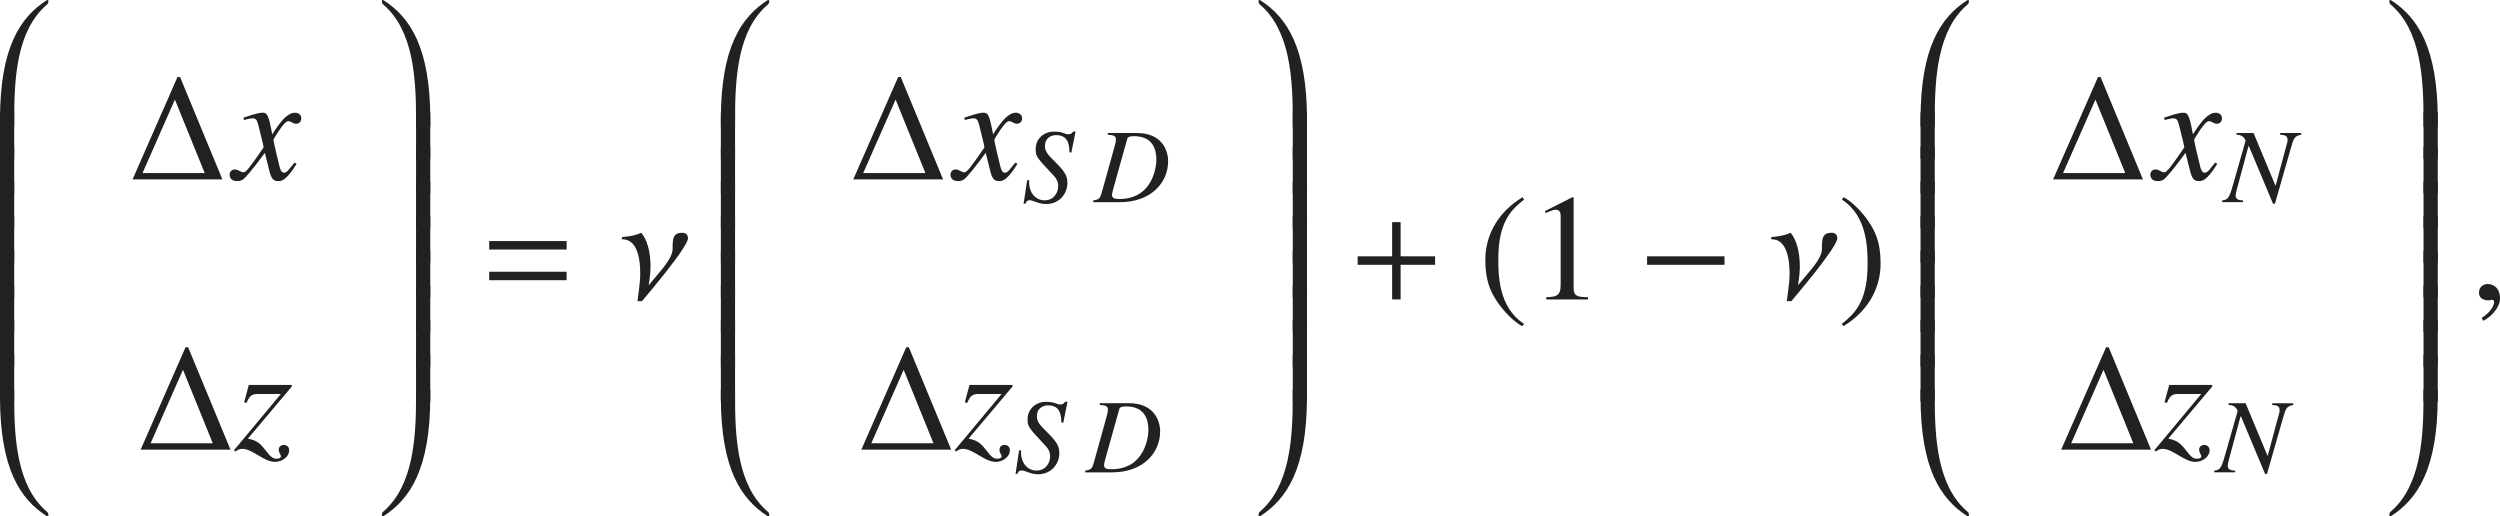 <?xml version="1.0" encoding="iso-8859-1"?>
<!-- Generator: Adobe Illustrator 26.5.3, SVG Export Plug-In . SVG Version: 6.00 Build 0)  -->
<svg version="1.1" id="&#x30EC;&#x30A4;&#x30E4;&#x30FC;_1"
	 xmlns="http://www.w3.org/2000/svg" xmlns:xlink="http://www.w3.org/1999/xlink" x="0px" y="0px" viewBox="0 0 163.938 33.858"
	 style="enable-background:new 0 0 163.938 33.858;" xml:space="preserve" preserveAspectRatio="xMinYMin meet">
<g>
	<path style="fill:#212121;" d="M3.084,0.298c-1.994,1.687-2.152,4.84-2.152,7.528v0.495H0V7.826c0-4.712,1.329-6.695,3.055-7.806
		C3.075,0.01,3.094,0,3.114,0c0.03,0,0.06,0.021,0.06,0.06C3.174,0.139,3.164,0.229,3.084,0.298z"/>
</g>
<g>
	<path style="fill:#212121;" d="M0,10.422V7.356h0.932v3.065H0z"/>
</g>
<g>
	<path style="fill:#212121;" d="M0,12.701V9.636h0.932v3.065H0z"/>
</g>
<g>
	<path style="fill:#212121;" d="M0,14.972v-3.065h0.932v3.065H0z"/>
</g>
<g>
	<path style="fill:#212121;" d="M0,17.241v-3.065h0.932v3.065H0z"/>
</g>
<g>
	<path style="fill:#212121;" d="M0,19.512v-3.065h0.932v3.065H0z"/>
</g>
<g>
	<path style="fill:#212121;" d="M0,21.781v-3.065h0.932v3.065H0z"/>
</g>
<g>
	<path style="fill:#212121;" d="M0,24.052v-3.065h0.932v3.065H0z"/>
</g>
<g>
	<path style="fill:#212121;" d="M0,26.332v-3.065h0.932v3.065H0z"/>
</g>
<g>
	<path style="fill:#212121;" d="M3.114,33.858c-0.02,0-0.04-0.011-0.06-0.021C1.329,32.728,0,30.743,0,26.032v-0.496h0.932v0.496
		c0,2.688,0.159,5.842,2.152,7.528c0.089,0.069,0.089,0.158,0.089,0.238C3.174,33.838,3.144,33.858,3.114,33.858z"/>
</g>
<g>
	<path style="fill:#212121;" d="M8.692,11.766l2.946-6.715h0.169l2.777,6.715H8.692z M11.469,6.529l-2.123,4.819h4.077L11.469,6.529
		z"/>
</g>
<g>
	<path style="fill:#212121;" d="M19.45,10.744c-0.704,1.131-0.992,1.131-1.22,1.131c-0.288,0-0.437-0.139-0.565-0.665l-0.298-1.19
		c-0.476,0.655-0.893,1.19-1.229,1.558c-0.169,0.188-0.288,0.298-0.595,0.298c-0.327,0-0.486-0.188-0.486-0.427
		c0-0.159,0.119-0.337,0.337-0.337s0.397,0.188,0.575,0.188c0.169,0,0.427-0.338,1.319-1.637c0-0.09-0.337-1.408-0.347-1.458
		c-0.089-0.308-0.129-0.446-0.397-0.446c-0.089,0-0.228,0.029-0.545,0.109l-0.04-0.149c0.268-0.089,0.922-0.327,1.24-0.327
		c0.218,0,0.367,0,0.545,0.873l0.109,0.545c0.516-0.812,0.982-1.418,1.498-1.418c0.188,0,0.407,0.119,0.407,0.357
		c0,0.179-0.099,0.366-0.337,0.366c-0.238,0-0.308-0.168-0.525-0.168c-0.288,0-0.962,1.2-0.962,1.2c0,0.179,0.337,1.527,0.397,1.775
		c0.04,0.158,0.109,0.406,0.307,0.406c0.208,0,0.407-0.367,0.675-0.664L19.45,10.744z"/>
</g>
<g>
	<path style="fill:#212121;" d="M9.222,29.485l2.945-6.715h0.169l2.777,6.715H9.222z M11.999,24.248l-2.123,4.82h4.077
		L11.999,24.248z"/>
</g>
<g>
	<path style="fill:#212121;" d="M16.008,26.381l0.308-1.141h2.817v0.109l-2.876,3.412c0.655,0.139,0.823,0.327,1.339,0.991
		c0.258,0.327,0.446,0.327,0.546,0.327c0.119,0,0.277-0.029,0.277-0.158c0-0.109-0.139-0.219-0.139-0.437
		c0-0.169,0.119-0.308,0.347-0.308c0.089,0,0.337,0.05,0.337,0.367c0,0.377-0.426,0.744-0.932,0.744
		c-0.744,0-1.458-0.854-2.152-0.854c-0.168,0-0.317,0.069-0.446,0.179l-0.089-0.089l3.075-3.689h-1.448
		c-0.377,0-0.585,0.029-0.804,0.585L16.008,26.381z"/>
</g>
<g>
	<path style="fill:#212121;" d="M27.283,8.321V7.826c0-2.688-0.168-5.842-2.152-7.528c-0.079-0.069-0.089-0.148-0.089-0.229
		c0-0.049,0.03-0.069,0.06-0.069c0.02,0,0.04,0.01,0.06,0.021c1.726,1.11,3.055,3.094,3.055,7.806v0.495H27.283z"/>
</g>
<g>
	<path style="fill:#212121;" d="M27.283,10.422V7.356h0.932v3.065H27.283z"/>
</g>
<g>
	<path style="fill:#212121;" d="M27.283,12.691V9.626h0.932v3.065H27.283z"/>
</g>
<g>
	<path style="fill:#212121;" d="M27.283,14.972v-3.065h0.932v3.065H27.283z"/>
</g>
<g>
	<path style="fill:#212121;" d="M27.283,17.241v-3.065h0.932v3.065H27.283z"/>
</g>
<g>
	<path style="fill:#212121;" d="M27.283,19.512v-3.065h0.932v3.065H27.283z"/>
</g>
<g>
	<path style="fill:#212121;" d="M27.283,21.781v-3.065h0.932v3.065H27.283z"/>
</g>
<g>
	<path style="fill:#212121;" d="M27.283,24.052v-3.065h0.932v3.065H27.283z"/>
</g>
<g>
	<path style="fill:#212121;" d="M27.283,26.332v-3.065h0.932v3.065H27.283z"/>
</g>
<g>
	<path style="fill:#212121;" d="M25.161,33.838c-0.02,0.01-0.04,0.021-0.06,0.021c-0.03,0-0.06-0.021-0.06-0.06
		c0-0.08,0-0.179,0.08-0.238c1.983-1.696,2.162-4.84,2.162-7.528v-0.496h0.932v0.496C28.215,30.743,26.886,32.728,25.161,33.838z"/>
</g>
<g>
	<path style="fill:#212121;" d="M32.079,16.362v-0.555h5.078v0.555H32.079z M32.079,18.376V17.82h5.078v0.556H32.079z"/>
</g>
<g>
	<path style="fill:#212121;" d="M42.101,19.745h-0.297c0-0.109,0.179-1.141,0.179-1.785c0-2.252-0.922-2.271-1.22-2.271l0.04-0.149
		c0.109,0,0.764-0.049,1.25-0.277c0.079,0.119,0.605,0.654,0.605,2.262c0,0.476-0.119,1.17-0.119,1.18l0.793-0.952
		c0.545-0.645,0.774-1.101,0.774-1.418c0-0.685,0.01-1.071,0.654-1.071c0.327,0,0.357,0.288,0.357,0.348
		C45.116,16.224,42.27,19.536,42.101,19.745z"/>
</g>
<g>
	<path style="fill:#212121;" d="M50.354,0.298c-1.994,1.687-2.152,4.84-2.152,7.528v0.495H47.27V7.826
		c0-4.712,1.329-6.695,3.055-7.806C50.344,0.01,50.364,0,50.384,0c0.03,0,0.06,0.021,0.06,0.06
		C50.444,0.139,50.434,0.229,50.354,0.298z"/>
</g>
<g>
	<path style="fill:#212121;" d="M47.27,10.422V7.356h0.932v3.065H47.27z"/>
</g>
<g>
	<path style="fill:#212121;" d="M47.27,12.691V9.626h0.932v3.065H47.27z"/>
</g>
<g>
	<path style="fill:#212121;" d="M47.27,14.972v-3.065h0.932v3.065H47.27z"/>
</g>
<g>
	<path style="fill:#212121;" d="M47.27,17.241v-3.065h0.932v3.065H47.27z"/>
</g>
<g>
	<path style="fill:#212121;" d="M47.27,19.512v-3.065h0.932v3.065H47.27z"/>
</g>
<g>
	<path style="fill:#212121;" d="M47.27,21.781v-3.065h0.932v3.065H47.27z"/>
</g>
<g>
	<path style="fill:#212121;" d="M47.27,24.052v-3.065h0.932v3.065H47.27z"/>
</g>
<g>
	<path style="fill:#212121;" d="M47.27,26.332v-3.065h0.932v3.065H47.27z"/>
</g>
<g>
	<path style="fill:#212121;" d="M50.384,33.858c-0.02,0-0.04-0.011-0.06-0.021c-1.726-1.11-3.055-3.095-3.055-7.806v-0.496h0.932
		v0.496c0,2.688,0.159,5.842,2.152,7.528c0.089,0.069,0.089,0.158,0.089,0.238C50.444,33.838,50.414,33.858,50.384,33.858z"/>
</g>
<g>
	<path style="fill:#212121;" d="M55.952,11.766l2.946-6.715h0.169l2.777,6.715H55.952z M58.729,6.529l-2.123,4.819h4.077
		L58.729,6.529z"/>
</g>
<g>
	<path style="fill:#212121;" d="M66.72,10.744c-0.704,1.131-0.992,1.131-1.22,1.131c-0.288,0-0.437-0.139-0.565-0.665l-0.298-1.19
		c-0.476,0.655-0.893,1.19-1.229,1.558c-0.169,0.188-0.288,0.298-0.595,0.298c-0.327,0-0.486-0.188-0.486-0.427
		c0-0.159,0.119-0.337,0.337-0.337s0.397,0.188,0.575,0.188c0.169,0,0.427-0.338,1.319-1.637c0-0.09-0.337-1.408-0.347-1.458
		c-0.089-0.308-0.129-0.446-0.397-0.446c-0.089,0-0.228,0.029-0.545,0.109l-0.04-0.149c0.268-0.089,0.922-0.327,1.24-0.327
		c0.218,0,0.367,0,0.545,0.873l0.109,0.545c0.516-0.812,0.982-1.418,1.498-1.418c0.188,0,0.407,0.119,0.407,0.357
		c0,0.179-0.099,0.366-0.337,0.366c-0.238,0-0.308-0.168-0.526-0.168c-0.288,0-0.962,1.2-0.962,1.2c0,0.179,0.337,1.527,0.397,1.775
		c0.04,0.158,0.109,0.406,0.307,0.406c0.208,0,0.407-0.367,0.675-0.664L66.72,10.744z"/>
</g>
<g>
	<path style="fill:#212121;" d="M70.128,9.985c-0.007-0.396-0.027-1.124-0.868-1.124c-0.382,0-0.736,0.229-0.736,0.694
		c0,0.326,0.083,0.492,0.688,1.083c0.639,0.639,0.784,0.909,0.784,1.367c0,0.653-0.486,1.375-1.409,1.375
		c-0.479,0-0.833-0.25-1.069-0.25c-0.194,0-0.243,0.139-0.271,0.229h-0.125l0.236-1.549l0.139,0.014
		c-0.007,0.056-0.014,0.091-0.014,0.146c0,0.618,0.389,1.166,1.014,1.166c0.653,0,0.896-0.569,0.896-0.916
		c0-0.444-0.257-0.66-0.486-0.903c-0.958-1.021-0.993-1.097-0.993-1.548c0-0.674,0.548-1.139,1.194-1.139
		c0.312,0,0.479,0.042,0.604,0.083c0.132,0.049,0.215,0.091,0.354,0.091c0.16,0,0.222-0.056,0.306-0.181h0.16l-0.278,1.382
		L70.128,9.985z"/>
	<path style="fill:#212121;" d="M72.643,8.723h1.93c1.597,0,2.027,1.117,2.027,1.847c0,1.402-1.118,2.687-3.159,2.687h-1.757v-0.111
		c0.34-0.062,0.444-0.083,0.562-0.514l0.854-3.068c0.021-0.076,0.076-0.292,0.076-0.431c0-0.236-0.18-0.271-0.535-0.299V8.723z
		 M73.073,12.131c-0.062,0.229-0.153,0.535-0.153,0.646c0,0.229,0.167,0.271,0.493,0.271c2.187,0,2.416-2.139,2.416-2.562
		c0-0.701-0.236-1.555-1.465-1.555c-0.396,0-0.424,0.104-0.452,0.201L73.073,12.131z"/>
</g>
<g>
	<path style="fill:#212121;" d="M56.482,29.485l2.946-6.715h0.169l2.777,6.715H56.482z M59.259,24.248l-2.123,4.82h4.077
		L59.259,24.248z"/>
</g>
<g>
	<path style="fill:#212121;" d="M63.269,26.381l0.308-1.141h2.817v0.109l-2.876,3.412c0.655,0.139,0.823,0.327,1.339,0.991
		c0.258,0.327,0.446,0.327,0.545,0.327c0.119,0,0.278-0.029,0.278-0.158c0-0.109-0.139-0.219-0.139-0.437
		c0-0.169,0.119-0.308,0.347-0.308c0.089,0,0.337,0.05,0.337,0.367c0,0.377-0.426,0.744-0.932,0.744
		c-0.744,0-1.458-0.854-2.152-0.854c-0.168,0-0.317,0.069-0.446,0.179l-0.089-0.089l3.075-3.689h-1.448
		c-0.377,0-0.585,0.029-0.804,0.585L63.269,26.381z"/>
</g>
<g>
	<path style="fill:#212121;" d="M69.598,27.705c-0.007-0.396-0.027-1.124-0.868-1.124c-0.382,0-0.736,0.229-0.736,0.694
		c0,0.326,0.083,0.492,0.688,1.083c0.639,0.639,0.784,0.909,0.784,1.367c0,0.653-0.486,1.375-1.409,1.375
		c-0.479,0-0.833-0.25-1.069-0.25c-0.194,0-0.243,0.139-0.271,0.229h-0.125l0.236-1.549l0.139,0.014
		c-0.007,0.056-0.014,0.091-0.014,0.146c0,0.617,0.389,1.166,1.014,1.166c0.653,0,0.896-0.569,0.896-0.916
		c0-0.444-0.257-0.66-0.486-0.903c-0.958-1.021-0.993-1.097-0.993-1.548c0-0.674,0.548-1.139,1.194-1.139
		c0.312,0,0.479,0.042,0.604,0.083c0.132,0.049,0.215,0.091,0.354,0.091c0.16,0,0.222-0.056,0.306-0.181h0.16l-0.278,1.382
		L69.598,27.705z"/>
	<path style="fill:#212121;" d="M72.12,26.442h1.93c1.597,0,2.027,1.117,2.027,1.847c0,1.402-1.118,2.687-3.159,2.687h-1.757v-0.111
		c0.34-0.062,0.444-0.083,0.562-0.514l0.854-3.068c0.021-0.076,0.076-0.292,0.076-0.431c0-0.236-0.18-0.271-0.535-0.299V26.442z
		 M72.551,29.851c-0.062,0.229-0.153,0.535-0.153,0.646c0,0.229,0.167,0.271,0.493,0.271c2.187,0,2.416-2.139,2.416-2.562
		c0-0.701-0.236-1.555-1.465-1.555c-0.396,0-0.424,0.104-0.452,0.201L72.551,29.851z"/>
</g>
<g>
	<path style="fill:#212121;" d="M84.773,8.321V7.826c0-2.688-0.169-5.842-2.152-7.528c-0.079-0.069-0.09-0.148-0.09-0.229
		c0-0.049,0.03-0.069,0.06-0.069c0.021,0,0.04,0.01,0.06,0.021c1.727,1.11,3.055,3.094,3.055,7.806v0.495H84.773z"/>
</g>
<g>
	<path style="fill:#212121;" d="M84.773,10.422V7.356h0.932v3.065H84.773z"/>
</g>
<g>
	<path style="fill:#212121;" d="M84.773,12.691V9.626h0.932v3.065H84.773z"/>
</g>
<g>
	<path style="fill:#212121;" d="M84.773,14.972v-3.065h0.932v3.065H84.773z"/>
</g>
<g>
	<path style="fill:#212121;" d="M84.773,17.241v-3.065h0.932v3.065H84.773z"/>
</g>
<g>
	<path style="fill:#212121;" d="M84.773,19.512v-3.065h0.932v3.065H84.773z"/>
</g>
<g>
	<path style="fill:#212121;" d="M84.773,21.781v-3.065h0.932v3.065H84.773z"/>
</g>
<g>
	<path style="fill:#212121;" d="M84.773,24.052v-3.065h0.932v3.065H84.773z"/>
</g>
<g>
	<path style="fill:#212121;" d="M84.773,26.332v-3.065h0.932v3.065H84.773z"/>
</g>
<g>
	<path style="fill:#212121;" d="M82.65,33.838c-0.02,0.01-0.039,0.021-0.06,0.021c-0.029,0-0.06-0.021-0.06-0.06
		c0-0.08,0-0.179,0.08-0.238c1.983-1.696,2.162-4.84,2.162-7.528v-0.496h0.932v0.496C85.705,30.743,84.376,32.728,82.65,33.838z"/>
</g>
<g>
	<path style="fill:#212121;" d="M91.845,17.364v2.271h-0.555v-2.271h-2.262v-0.556h2.262v-2.241h0.555v2.241h2.262v0.556H91.845z"/>
</g>
<g>
	<path style="fill:#212121;" d="M99.939,13.09c-0.733,0.585-1.687,1.358-1.687,3.878c0,1.012,0,3.184,1.687,4.265l-0.119,0.159
		c-0.575-0.308-1.229-1.002-1.606-1.558c-0.486-0.714-0.813-1.428-0.813-2.797c0-1.706,0.913-3.193,2.45-4.106L99.939,13.09z"/>
	<path style="fill:#212121;" d="M101.398,19.487c0.575-0.021,0.942-0.04,0.942-0.774v-4.492c0-0.209,0-0.467-0.338-0.467
		c-0.119,0-0.119,0-0.674,0.219v-0.139l1.785-0.903l0.079,0.021v5.95c0,0.477,0.198,0.586,0.942,0.586v0.148h-2.737V19.487z"/>
</g>
<g>
	<path style="fill:#212121;" d="M108.008,17.364v-0.556h5.078v0.556H108.008z"/>
</g>
<g>
	<path style="fill:#212121;" d="M117.471,19.745h-0.298c0-0.109,0.179-1.141,0.179-1.785c0-2.252-0.922-2.271-1.221-2.271
		l0.04-0.149c0.109,0,0.764-0.049,1.25-0.277c0.079,0.119,0.604,0.654,0.604,2.262c0,0.476-0.119,1.17-0.119,1.18l0.794-0.952
		c0.546-0.645,0.773-1.101,0.773-1.418c0-0.685,0.011-1.071,0.655-1.071c0.326,0,0.356,0.288,0.356,0.348
		C120.486,16.224,117.639,19.536,117.471,19.745z"/>
</g>
<g>
	<path style="fill:#212121;" d="M120.782,21.232c0.734-0.585,1.686-1.358,1.686-3.878c0-1.012,0-3.184-1.686-4.265l0.119-0.159
		c0.575,0.308,1.23,1.002,1.606,1.558c0.486,0.714,0.813,1.428,0.813,2.797c0,1.706-0.912,3.193-2.449,4.106L120.782,21.232z"/>
</g>
<g>
	<path style="fill:#212121;" d="M129.024,0.298c-1.993,1.687-2.152,4.84-2.152,7.528v0.495h-0.932V7.826
		c0-4.712,1.329-6.695,3.055-7.806C129.014,0.01,129.034,0,129.054,0c0.03,0,0.06,0.021,0.06,0.06
		C129.114,0.139,129.104,0.229,129.024,0.298z"/>
</g>
<g>
	<path style="fill:#212121;" d="M125.94,10.422V7.356h0.932v3.065H125.94z"/>
</g>
<g>
	<path style="fill:#212121;" d="M125.94,12.691V9.626h0.932v3.065H125.94z"/>
</g>
<g>
	<path style="fill:#212121;" d="M125.94,14.972v-3.065h0.932v3.065H125.94z"/>
</g>
<g>
	<path style="fill:#212121;" d="M125.94,17.241v-3.065h0.932v3.065H125.94z"/>
</g>
<g>
	<path style="fill:#212121;" d="M125.94,19.512v-3.065h0.932v3.065H125.94z"/>
</g>
<g>
	<path style="fill:#212121;" d="M125.94,21.781v-3.065h0.932v3.065H125.94z"/>
</g>
<g>
	<path style="fill:#212121;" d="M125.94,24.052v-3.065h0.932v3.065H125.94z"/>
</g>
<g>
	<path style="fill:#212121;" d="M125.94,26.332v-3.065h0.932v3.065H125.94z"/>
</g>
<g>
	<path style="fill:#212121;" d="M129.054,33.858c-0.021,0-0.04-0.011-0.06-0.021c-1.726-1.11-3.055-3.095-3.055-7.806v-0.496h0.932
		v0.496c0,2.688,0.159,5.842,2.152,7.528c0.09,0.069,0.09,0.158,0.09,0.238C129.114,33.838,129.084,33.858,129.054,33.858z"/>
</g>
<g>
	<path style="fill:#212121;" d="M134.632,11.766l2.945-6.715h0.169l2.777,6.715H134.632z M137.409,6.529l-2.122,4.819h4.077
		L137.409,6.529z"/>
</g>
<g>
	<path style="fill:#212121;" d="M145.4,10.744c-0.704,1.131-0.991,1.131-1.22,1.131c-0.288,0-0.437-0.139-0.565-0.665l-0.298-1.19
		c-0.477,0.655-0.893,1.19-1.229,1.558c-0.169,0.188-0.288,0.298-0.595,0.298c-0.328,0-0.486-0.188-0.486-0.427
		c0-0.159,0.119-0.337,0.337-0.337s0.397,0.188,0.575,0.188c0.169,0,0.427-0.338,1.319-1.637c0-0.09-0.337-1.408-0.347-1.458
		c-0.09-0.308-0.129-0.446-0.397-0.446c-0.089,0-0.228,0.029-0.546,0.109l-0.039-0.149c0.268-0.089,0.922-0.327,1.24-0.327
		c0.218,0,0.367,0,0.545,0.873l0.109,0.545c0.516-0.812,0.982-1.418,1.498-1.418c0.188,0,0.406,0.119,0.406,0.357
		c0,0.179-0.1,0.366-0.338,0.366c-0.237,0-0.307-0.168-0.525-0.168c-0.287,0-0.962,1.2-0.962,1.2c0,0.179,0.337,1.527,0.397,1.775
		c0.039,0.158,0.108,0.406,0.307,0.406c0.209,0,0.406-0.367,0.675-0.664L145.4,10.744z"/>
</g>
<g>
	<path style="fill:#212121;" d="M150.901,8.833c-0.451,0.098-0.485,0.194-0.722,1.035l-0.999,3.492h-0.125l-1.584-3.777h-0.027
		l-0.777,2.889c-0.049,0.18-0.062,0.305-0.062,0.36c0,0.278,0.285,0.299,0.486,0.312v0.111h-1.375v-0.111
		c0.382-0.056,0.458-0.125,0.715-1.027l0.826-2.896c-0.118-0.257-0.264-0.367-0.598-0.389v-0.11h1.119l1.43,3.437h0.021l0.701-2.61
		c0.028-0.098,0.077-0.229,0.077-0.348c0-0.271-0.104-0.34-0.486-0.368v-0.11h1.381V8.833z"/>
</g>
<g>
	<path style="fill:#212121;" d="M135.162,29.485l2.946-6.715h0.168l2.777,6.715H135.162z M137.939,24.248l-2.122,4.82h4.076
		L137.939,24.248z"/>
</g>
<g>
	<path style="fill:#212121;" d="M141.938,26.381l0.309-1.141h2.816v0.109l-2.877,3.412c0.655,0.139,0.824,0.327,1.34,0.991
		c0.258,0.327,0.445,0.327,0.545,0.327c0.119,0,0.277-0.029,0.277-0.158c0-0.109-0.139-0.219-0.139-0.437
		c0-0.169,0.119-0.308,0.348-0.308c0.09,0,0.337,0.05,0.337,0.367c0,0.377-0.427,0.744-0.933,0.744
		c-0.743,0-1.457-0.854-2.152-0.854c-0.168,0-0.316,0.069-0.445,0.179l-0.09-0.089l3.074-3.689h-1.447
		c-0.377,0-0.586,0.029-0.804,0.585L141.938,26.381z"/>
</g>
<g>
	<path style="fill:#212121;" d="M150.381,26.553c-0.451,0.098-0.486,0.194-0.723,1.035l-0.999,3.492h-0.125l-1.583-3.777h-0.027
		l-0.777,2.889c-0.049,0.18-0.062,0.305-0.062,0.36c0,0.278,0.284,0.299,0.485,0.312v0.111h-1.374v-0.111
		c0.381-0.056,0.457-0.125,0.715-1.027l0.826-2.896c-0.119-0.257-0.264-0.367-0.598-0.389v-0.11h1.118l1.431,3.437h0.02l0.701-2.61
		c0.028-0.098,0.077-0.229,0.077-0.348c0-0.271-0.104-0.34-0.486-0.368v-0.11h1.382V26.553z"/>
</g>
<g>
	<path style="fill:#212121;" d="M158.923,8.321V7.826c0-2.688-0.169-5.842-2.152-7.528c-0.079-0.069-0.089-0.148-0.089-0.229
		c0-0.049,0.029-0.069,0.06-0.069c0.02,0,0.039,0.01,0.06,0.021c1.726,1.11,3.055,3.094,3.055,7.806v0.495H158.923z"/>
</g>
<g>
	<path style="fill:#212121;" d="M158.923,10.422V7.356h0.933v3.065H158.923z"/>
</g>
<g>
	<path style="fill:#212121;" d="M158.923,12.691V9.626h0.933v3.065H158.923z"/>
</g>
<g>
	<path style="fill:#212121;" d="M158.923,14.972v-3.065h0.933v3.065H158.923z"/>
</g>
<g>
	<path style="fill:#212121;" d="M158.923,17.241v-3.065h0.933v3.065H158.923z"/>
</g>
<g>
	<path style="fill:#212121;" d="M158.923,19.512v-3.065h0.933v3.065H158.923z"/>
</g>
<g>
	<path style="fill:#212121;" d="M158.923,21.781v-3.065h0.933v3.065H158.923z"/>
</g>
<g>
	<path style="fill:#212121;" d="M158.923,24.052v-3.065h0.933v3.065H158.923z"/>
</g>
<g>
	<path style="fill:#212121;" d="M158.923,26.332v-3.065h0.933v3.065H158.923z"/>
</g>
<g>
	<path style="fill:#212121;" d="M156.801,33.838c-0.021,0.01-0.04,0.021-0.06,0.021c-0.03,0-0.06-0.021-0.06-0.06
		c0-0.08,0-0.179,0.079-0.238c1.983-1.696,2.162-4.84,2.162-7.528v-0.496h0.933v0.496C159.856,30.743,158.527,32.728,156.801,33.838
		z"/>
</g>
<g>
	<path style="fill:#212121;" d="M162.828,21.034l-0.089-0.188c0.654-0.416,0.812-0.863,0.812-1.051c0-0.09-0.069-0.14-0.139-0.14
		c-0.02,0-0.05,0.01-0.089,0.021c-0.03,0.01-0.079,0.02-0.149,0.02c-0.258,0-0.614-0.1-0.614-0.496c0-0.427,0.327-0.575,0.575-0.575
		c0.228,0,0.803,0.129,0.803,0.952C163.938,20.28,163.125,20.935,162.828,21.034z"/>
</g>
</svg>

